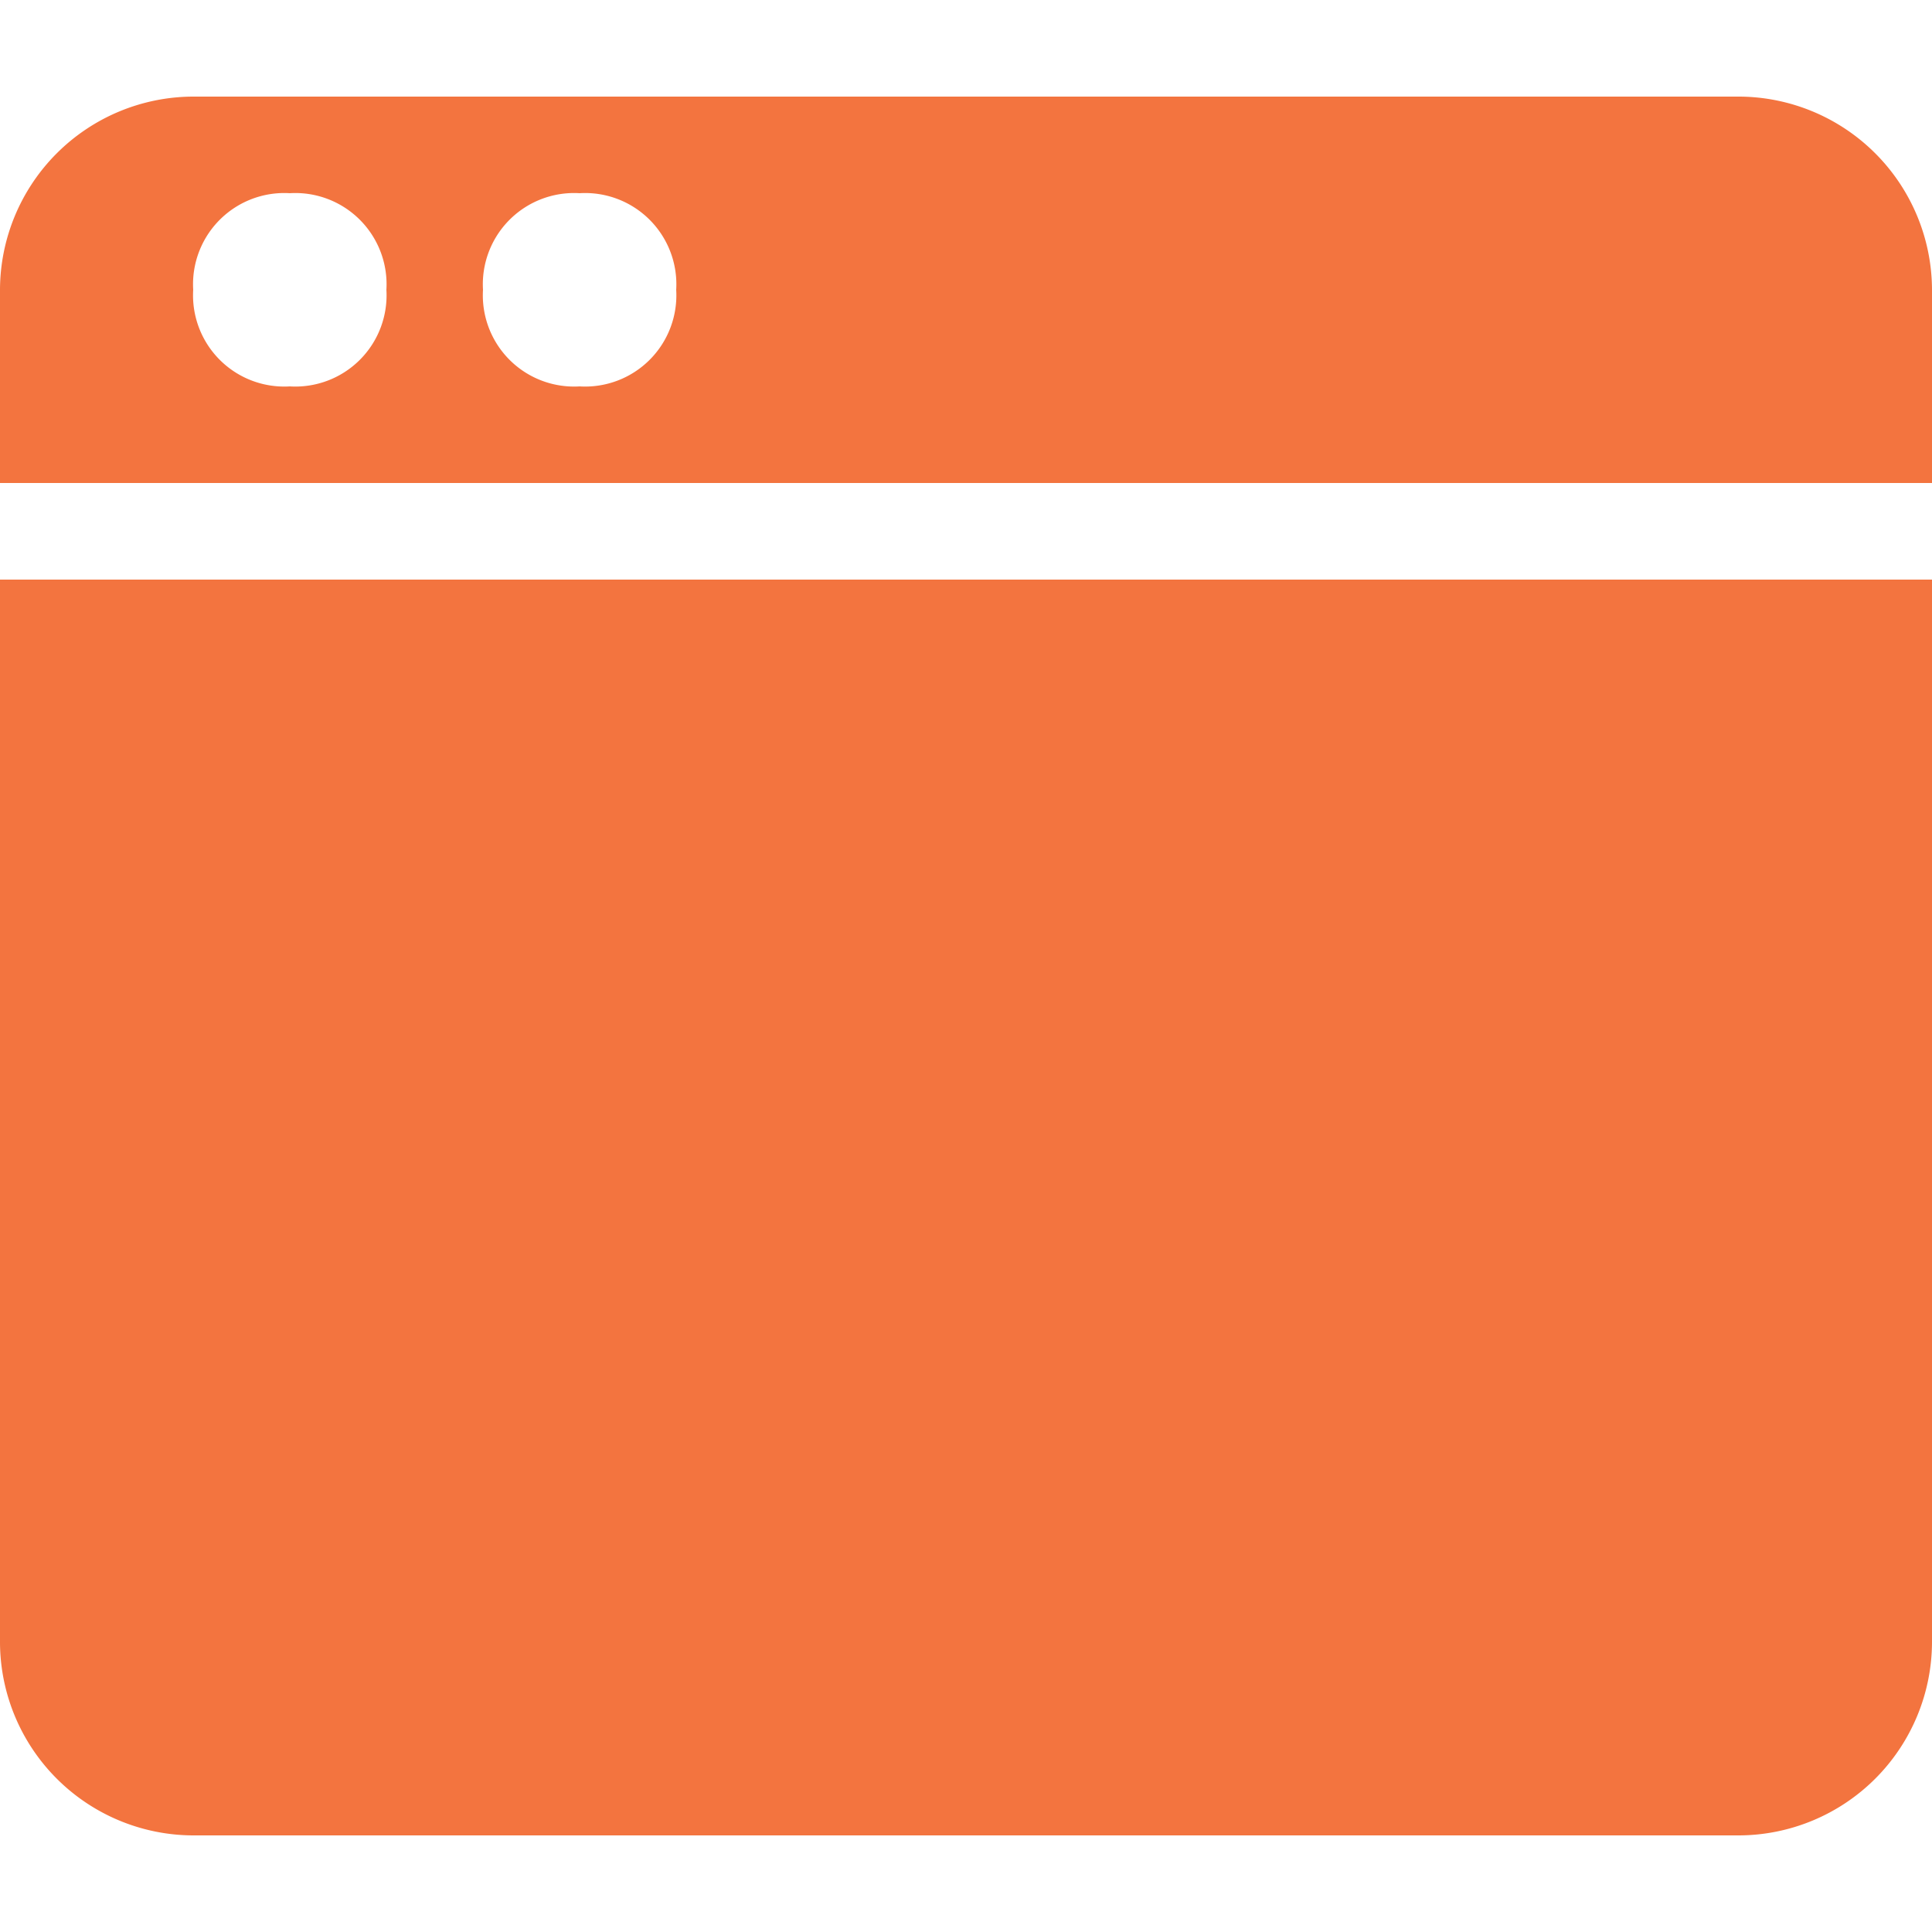 <svg id="Layer_1" data-name="Layer 1" xmlns="http://www.w3.org/2000/svg" xmlns:xlink="http://www.w3.org/1999/xlink" width="25" height="25" viewBox="0 0 25 25"><defs><style>.cls-1{fill:none;}.cls-2{clip-path:url(#clip-path);}.cls-3{fill:#f3743f;}</style><clipPath id="clip-path"><rect class="cls-1" y="1.25" width="25" height="22.5"/></clipPath></defs><title>CDP-icons</title><g class="cls-2"><path class="cls-3" d="M25,6.25V3.75a2.507,2.507,0,0,0-2.5-2.5H2.5A2.507,2.507,0,0,0,0,3.75v2.5ZM7.5,2.5A1.181,1.181,0,0,1,8.75,3.75,1.181,1.181,0,0,1,7.5,5,1.181,1.181,0,0,1,6.25,3.75,1.181,1.181,0,0,1,7.5,2.5Zm-3.75,0A1.181,1.181,0,0,1,5,3.75,1.181,1.181,0,0,1,3.75,5,1.181,1.181,0,0,1,2.5,3.75,1.181,1.181,0,0,1,3.75,2.5Z"/><path class="cls-3" d="M0,7.5V21.25a2.507,2.507,0,0,0,2.5,2.5h20a2.507,2.507,0,0,0,2.5-2.5V7.5Z"/></g></svg>